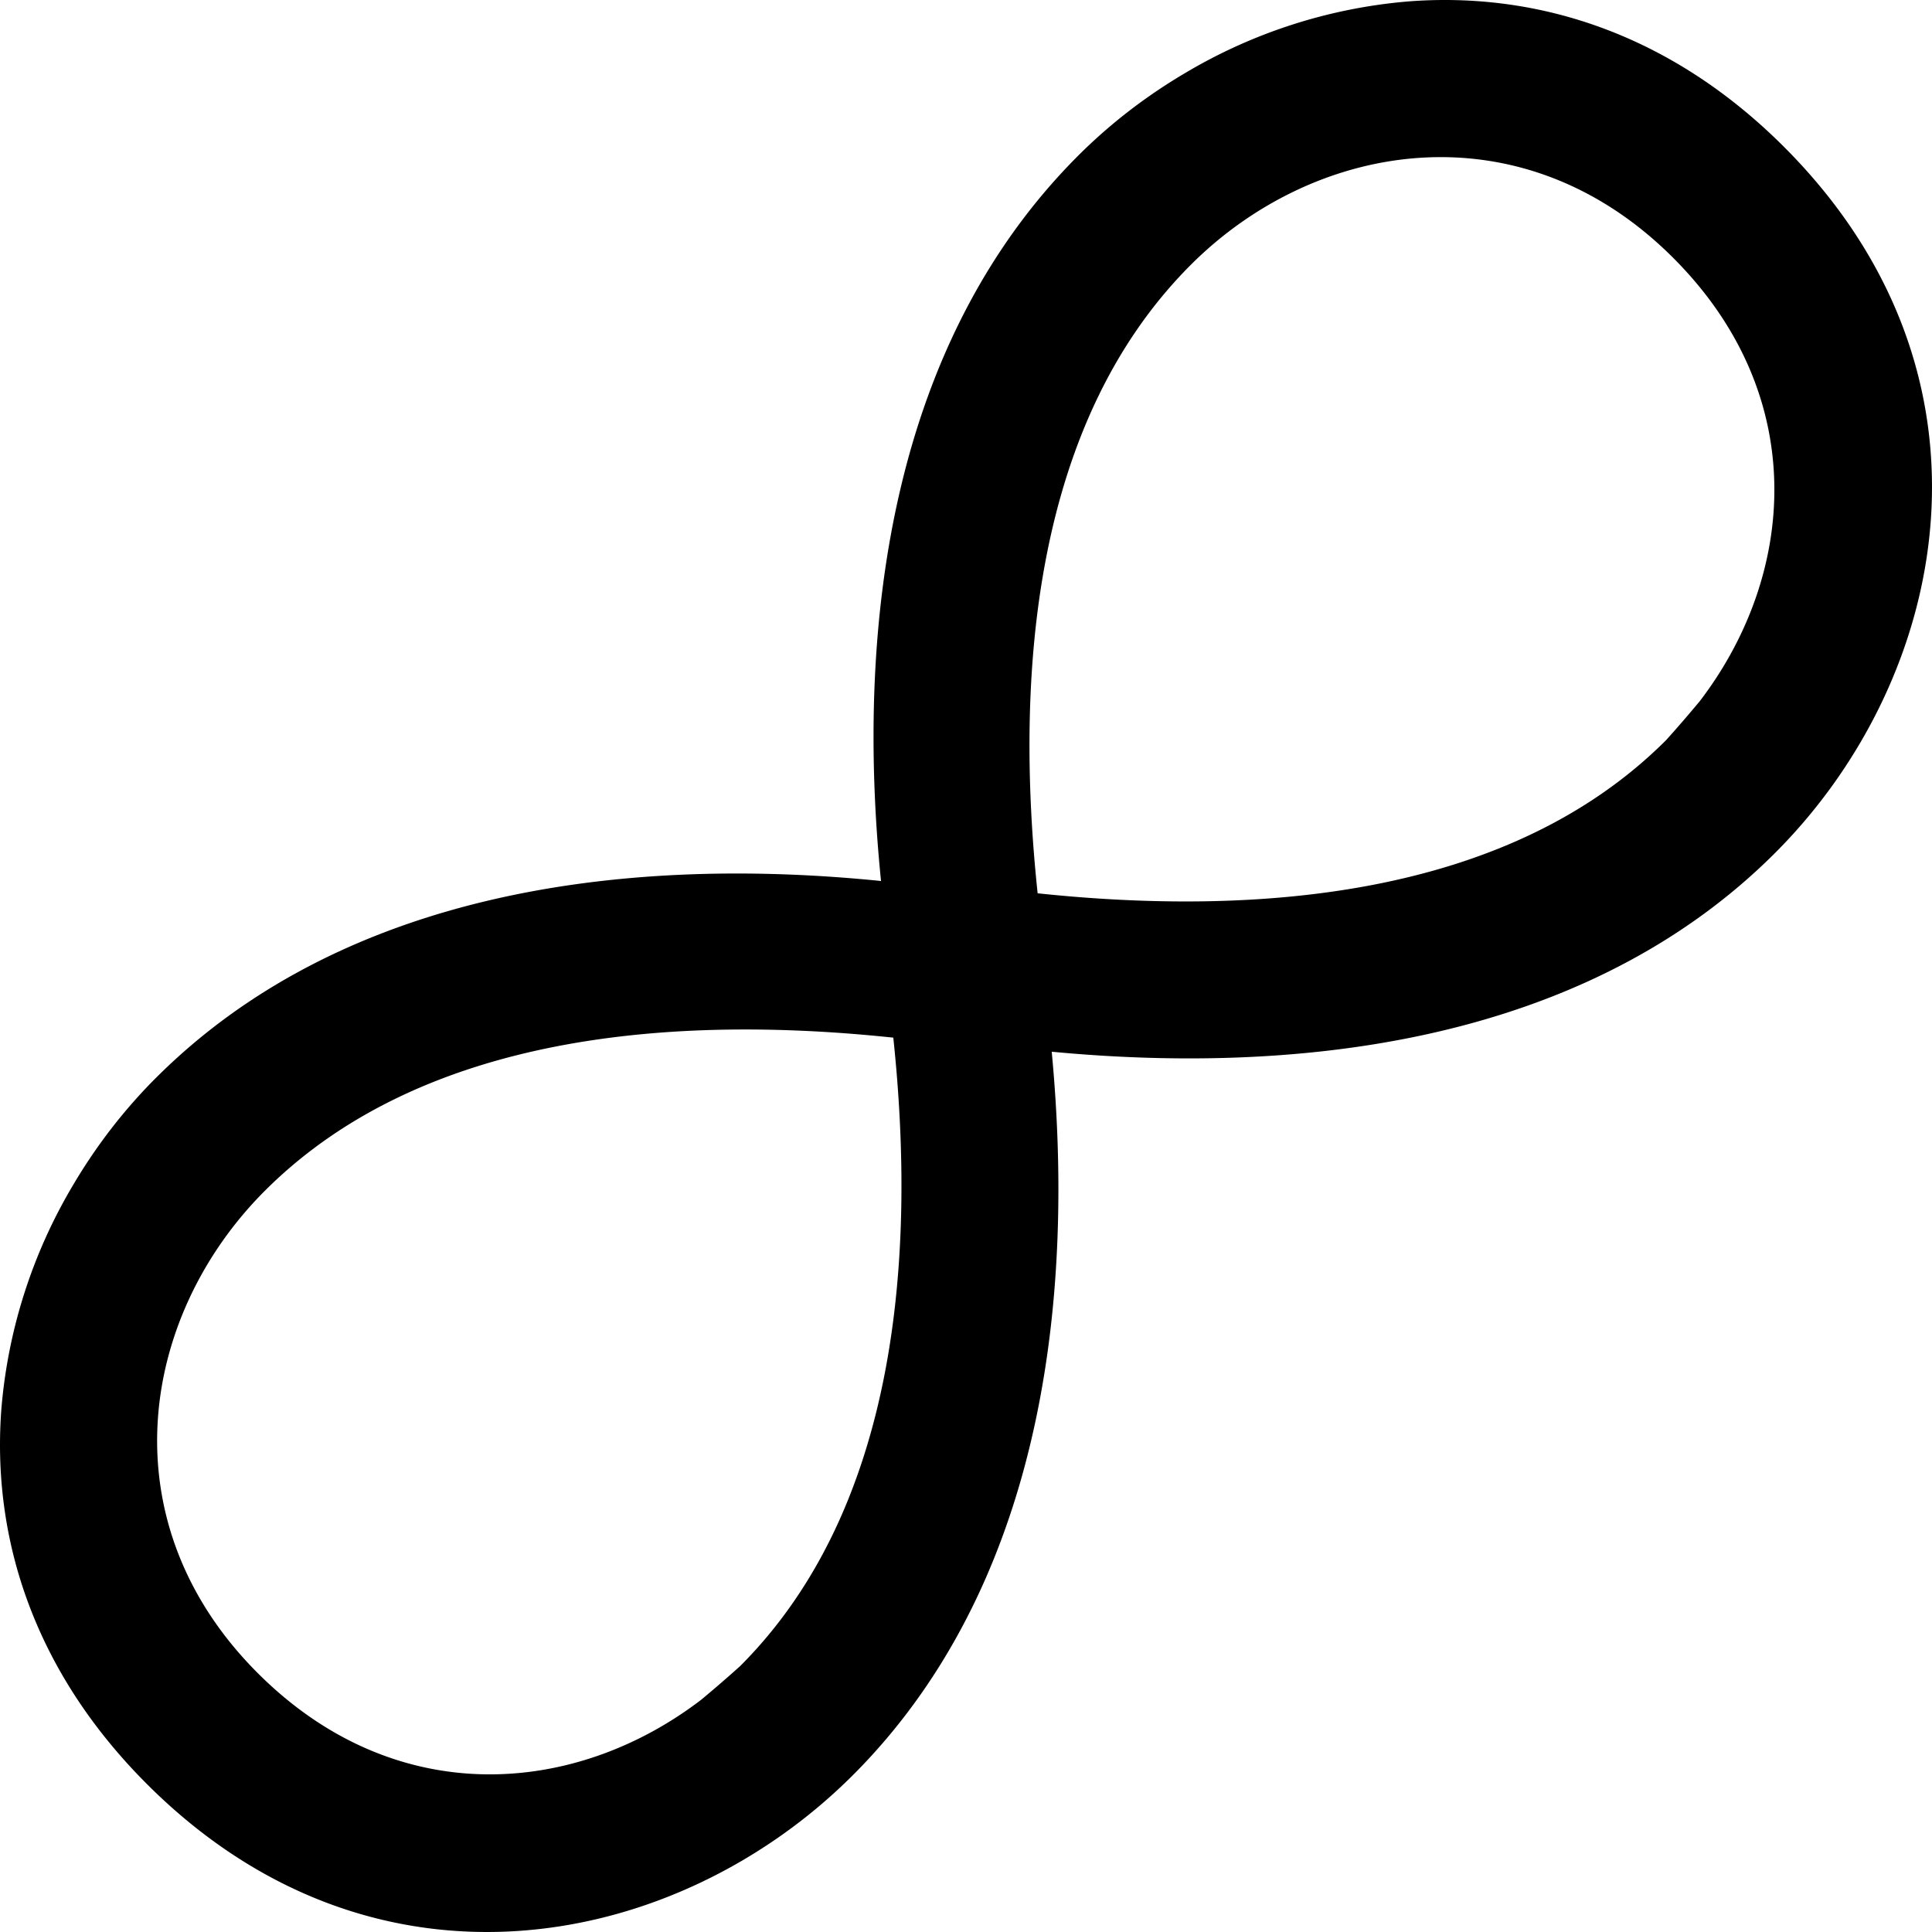 <svg id="eight" xmlns="http://www.w3.org/2000/svg" width="230.255mm" height="230.255mm" viewBox="0 0 652.691 652.691"><path d="M744.981,79.918a176.051,176.051,0,0,0-74.9,23.96q-6.747,3.956-13.09,8.436a179.885,179.885,0,0,0-23.439,19.71l0,.006C571.232,194.343,558.076,288.054,566.9,376.5l.07.569L566.4,377c-88.45-8.82-182.161,4.336-244.474,66.649l-.005,0a179.9,179.9,0,0,0-19.711,23.44q-4.47,6.333-8.436,13.089a176.078,176.078,0,0,0-23.96,74.9C266.465,597.834,280,643.18,318.948,682.133c77.287,77.287,179.533,55.915,238.419-2.918.02-.019.041-.037.06-.056l-.015.014.016-.015q5.855-5.853,11.136-12.068c52.857-62.1,63.873-149.842,56.062-232.356,82.514,7.811,170.26-3.2,232.356-56.062q6.21-5.286,12.069-11.136l.015-.017-.014.016c.019-.019.036-.041.055-.06,58.833-58.887,80.205-161.132,2.918-238.419C833.072,90.1,787.727,76.573,744.981,79.918ZM519.364,642.286c-4.478,4.032-8.849,7.786-13.173,11.386-42.436,32.459-103.095,37.677-149.777-9-51.144-51.144-39.842-120.727,2.381-162.95,53.524-53.524,139.162-59.473,212.312-51.742C578.837,503.124,572.888,588.763,519.364,642.286ZM843.564,316.3c-3.6,4.325-7.354,8.7-11.386,13.174C778.655,383,693.016,388.944,619.867,381.214c-7.73-73.149-1.781-158.788,51.742-212.311,42.223-42.223,111.806-53.526,162.95-2.381C881.241,213.2,876.024,273.862,843.564,316.3Z" transform="translate(-269.321 -79.429)"/></svg>